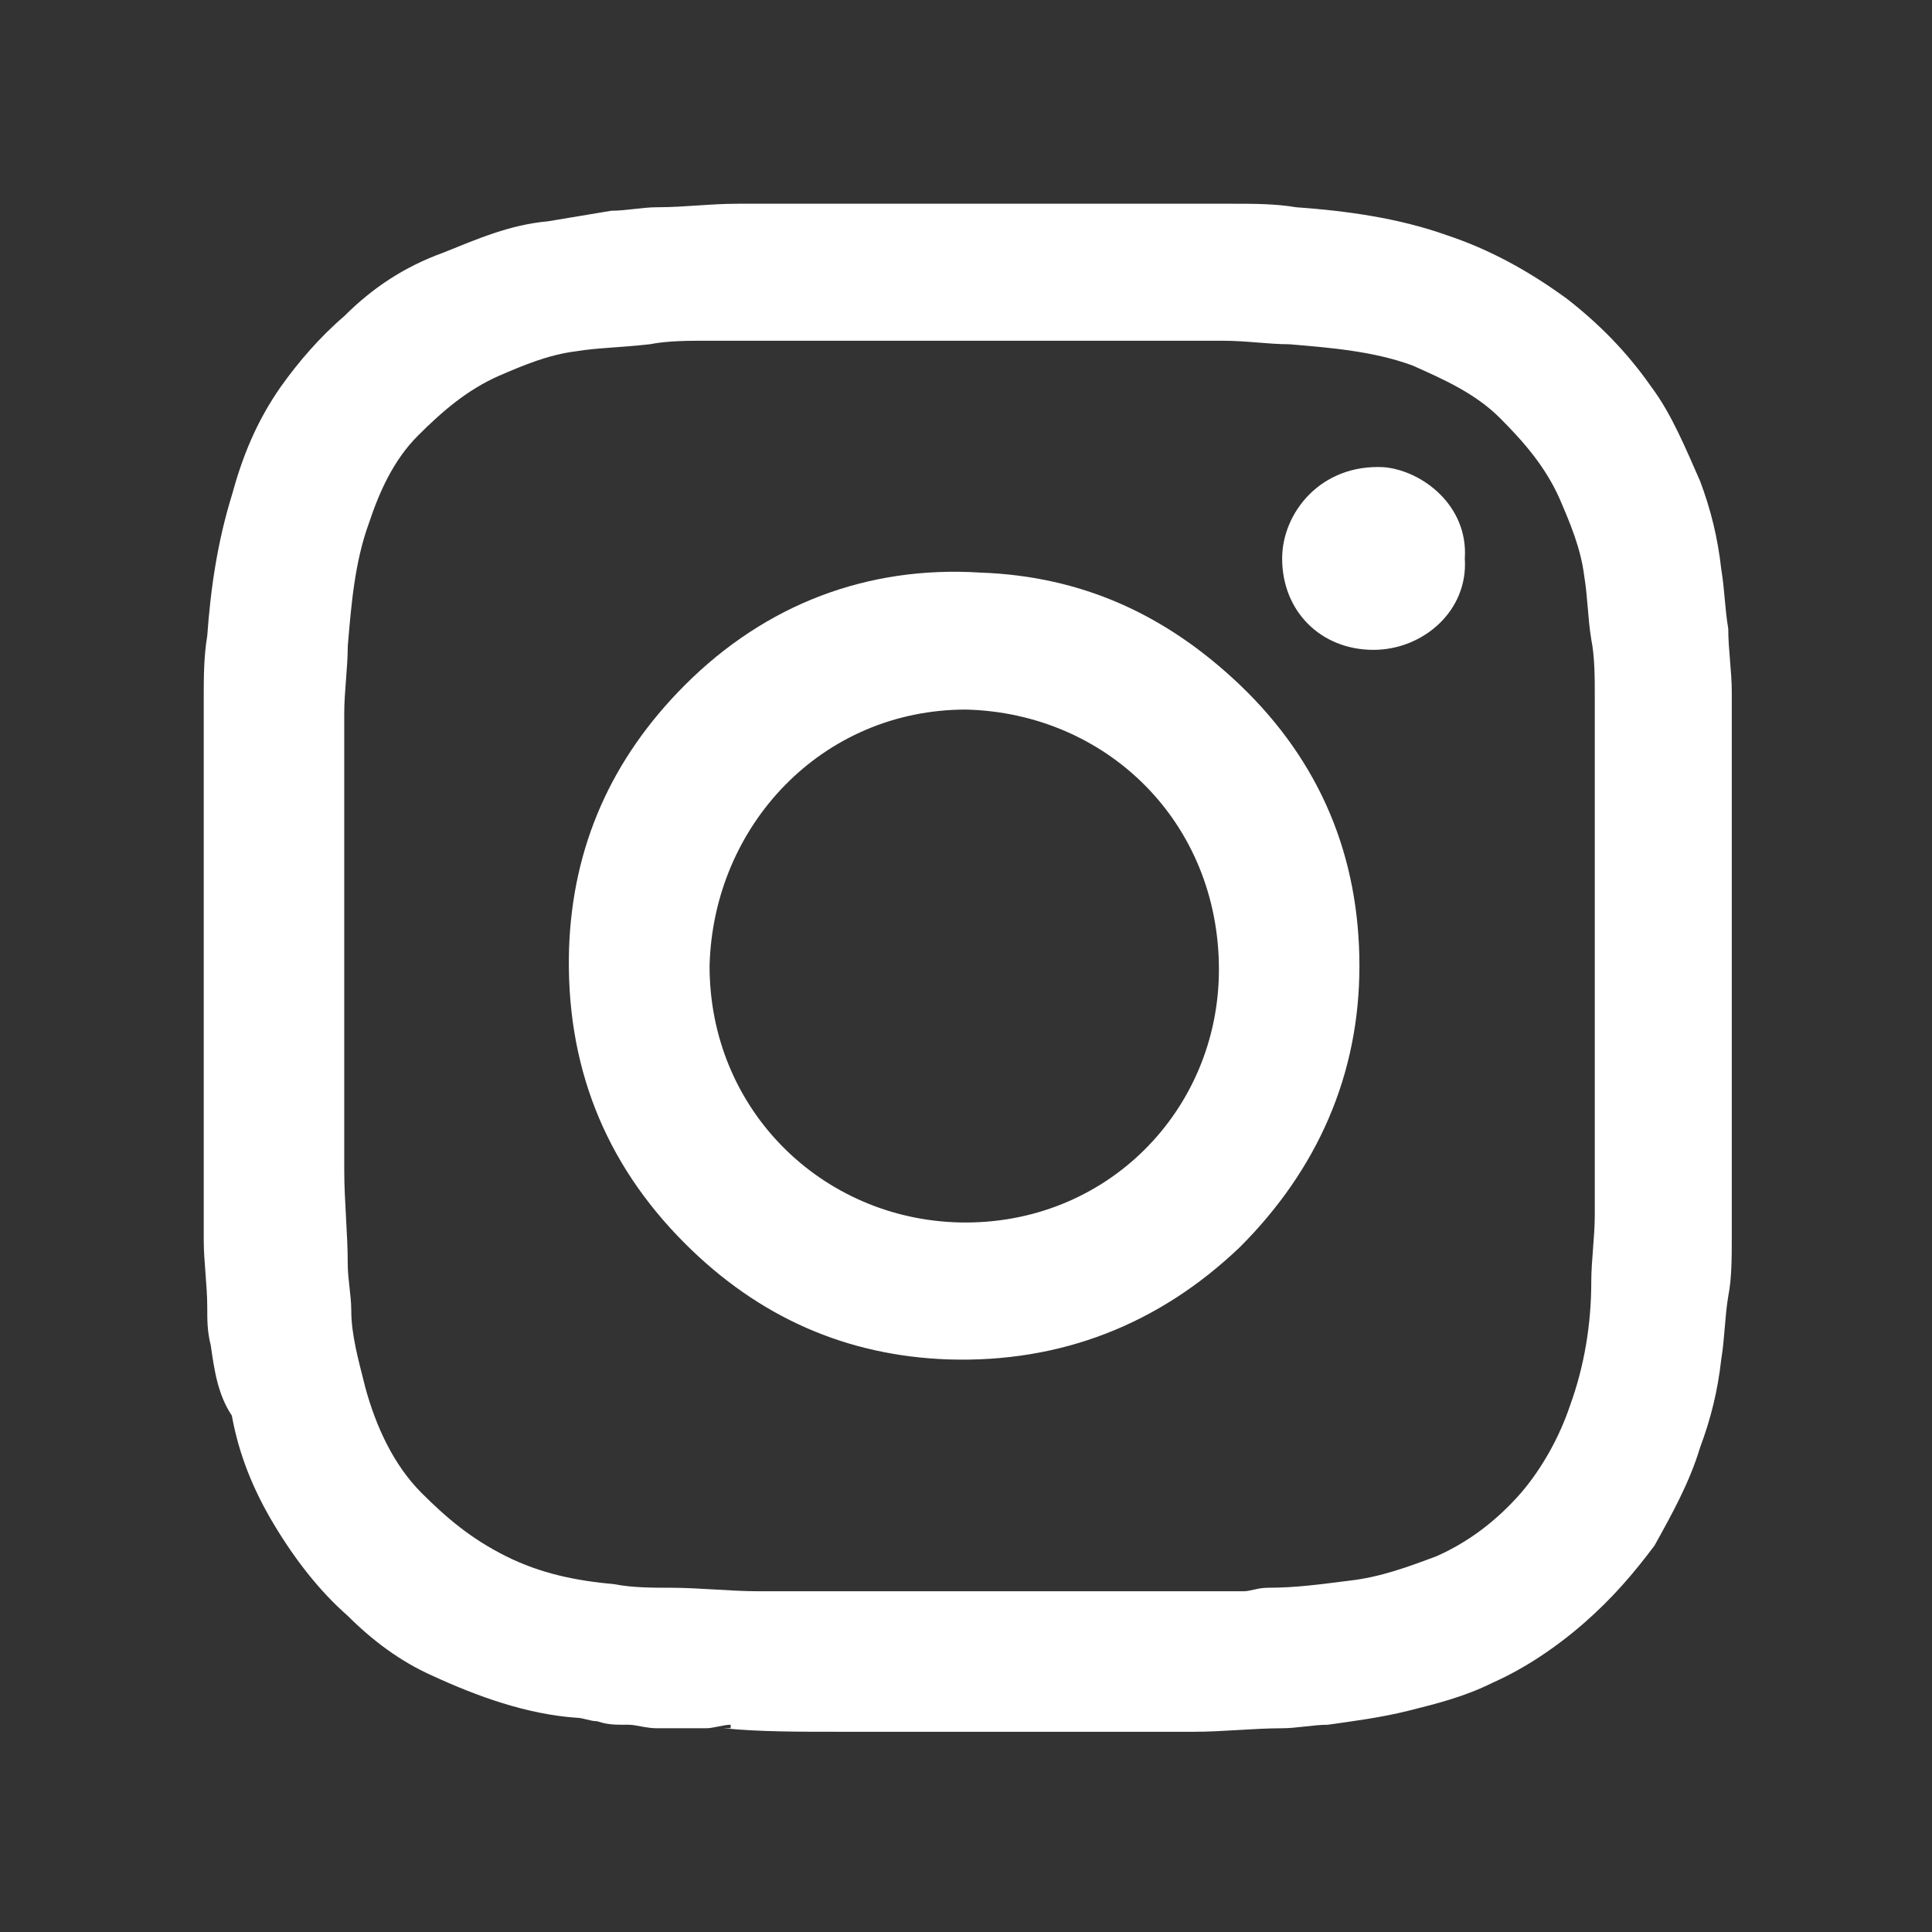 <?xml version="1.0" encoding="utf-8"?>
<!-- Generator: Adobe Illustrator 27.7.0, SVG Export Plug-In . SVG Version: 6.00 Build 0)  -->
<svg version="1.1" id="レイヤー_1" xmlns="http://www.w3.org/2000/svg" xmlns:xlink="http://www.w3.org/1999/xlink" x="0px"
	 y="0px" viewBox="0 0 55 55" style="enable-background:new 0 0 55 55;" xml:space="preserve">
<rect x="0" y="0" width="55" height="55" fill="#333333" stroke="none"/>
<style type="text/css">
	.st0{fill:#FFFFFF;}
</style>
<g>
	<path class="st0" d="M20.6,49.2c0.1,0,0.1,0,0.2,0c0,0,0,0,0-0.1c-0.2,0-0.5,0.1-0.7,0.1c-0.2,0-0.3,0-0.5,0c-0.3,0-0.6,0-0.9,0
		c-0.3,0-0.6-0.1-0.8-0.1c0,0-0.1,0-0.1,0c-0.3,0-0.5,0-0.8-0.1c-0.2,0-0.4-0.1-0.6-0.1c-1.4-0.1-2.8-0.6-4.1-1.2
		c-0.9-0.4-1.7-1-2.4-1.7c-0.8-0.7-1.5-1.6-2.1-2.6c-0.6-1-1-2-1.2-3.1C6.2,39.7,6.1,39,6,38.3c-0.1-0.4-0.1-0.7-0.1-1.1
		c0-0.6-0.1-1.3-0.1-1.9c0-0.3,0-0.6,0-0.9c0-4.3,0-8.6,0-12.9c0-0.5,0-1.1,0-1.6c0-0.6,0-1.2,0.1-1.8c0.1-1.4,0.3-2.7,0.7-4
		C6.9,13,7.3,12,8,11C8.5,10.3,9.1,9.6,9.8,9c0.8-0.8,1.7-1.4,2.8-1.8c1-0.4,1.9-0.8,3-0.9c0.6-0.1,1.2-0.2,1.8-0.3
		c0.4,0,0.9-0.1,1.3-0.1c0.8,0,1.5-0.1,2.3-0.1c2.9,0,5.8,0,8.6,0c1.2,0,2.4,0,3.6,0c0.6,0,1.3,0,1.9,0c0.6,0,1.2,0,1.8,0.1
		c1.4,0.1,2.9,0.3,4.3,0.8c1.2,0.4,2.3,1,3.4,1.8c0.9,0.7,1.7,1.5,2.4,2.5c0.6,0.8,1,1.8,1.4,2.7c0.3,0.8,0.5,1.6,0.6,2.5
		c0.1,0.6,0.1,1.1,0.2,1.7c0,0.6,0.1,1.2,0.1,1.8c0,0.4,0,0.7,0,1.1c0,4.3,0,8.6,0,12.9c0,0.5,0,1,0,1.5c0,0.6,0,1.2-0.1,1.7
		c-0.1,0.6-0.1,1.2-0.2,1.8c-0.1,0.9-0.3,1.7-0.6,2.5c-0.3,1-0.8,1.9-1.3,2.8c-0.6,0.8-1.2,1.5-2,2.2c-0.8,0.7-1.7,1.3-2.6,1.7
		c-0.8,0.4-1.6,0.6-2.4,0.8c-0.8,0.2-1.6,0.3-2.3,0.4c-0.4,0-0.9,0.1-1.3,0.1c-0.8,0-1.7,0.1-2.5,0.1c-1.5,0-3,0-4.5,0
		c-1.9,0-3.7,0-5.6,0C22.7,49.3,21.6,49.3,20.6,49.2C20.6,49.3,20.6,49.2,20.6,49.2z M35.4,45.3C35.4,45.3,35.4,45.3,35.4,45.3
		c0.2,0,0.4-0.1,0.7-0.1c0.8,0,1.5-0.1,2.3-0.2c0.9-0.1,1.7-0.4,2.5-0.7c0.9-0.4,1.7-1,2.4-1.8c0.6-0.7,1.1-1.6,1.4-2.5
		c0.4-1.1,0.6-2.3,0.6-3.5c0-0.6,0.1-1.3,0.1-1.9c0-0.6,0-1.2,0-1.8c0-2.2,0-4.4,0-6.6c0-1.5,0-3,0-4.5c0-0.6,0-1.3,0-1.9
		c0-0.5,0-1.1-0.1-1.6c-0.1-0.6-0.1-1.2-0.2-1.8c-0.1-0.8-0.4-1.5-0.7-2.2c-0.4-0.9-1-1.6-1.7-2.3c-0.7-0.7-1.6-1.1-2.5-1.5
		c-1.1-0.4-2.3-0.5-3.5-0.6c-0.6,0-1.2-0.1-1.9-0.1c-0.7,0-1.5,0-2.2,0c-1,0-2,0-3,0c-2.6,0-5.2,0-7.7,0c-0.6,0-1.2,0-1.8,0
		c-0.5,0-1.1,0-1.6,0.1C17.6,9.9,17,9.9,16.4,10c-0.8,0.1-1.5,0.4-2.2,0.7c-0.9,0.4-1.6,1-2.3,1.7c-0.7,0.7-1.1,1.6-1.4,2.5
		c-0.4,1.1-0.5,2.3-0.6,3.5c0,0.6-0.1,1.3-0.1,1.9c0,0.6,0,1.3,0,1.9c0,2.7,0,5.4,0,8.1c0,1,0,2,0,3c0,0.9,0.1,1.8,0.1,2.7
		c0,0.4,0.1,0.9,0.1,1.3c0,0.7,0.2,1.4,0.4,2.2c0.3,1.1,0.8,2.2,1.6,3c0.7,0.7,1.4,1.3,2.4,1.8c1,0.5,2,0.7,3.1,0.8
		c0.5,0.1,1.1,0.1,1.6,0.1c0.8,0,1.7,0.1,2.5,0.1c2.6,0,5.2,0,7.8,0c1.4,0,2.8,0,4.2,0C34.1,45.3,34.7,45.3,35.4,45.3z"/>
	<path class="st0" d="M38.7,27.5c0,3.1-1.2,5.8-3.4,8c-2.3,2.2-5.1,3.3-8.3,3.2c-2.9-0.1-5.4-1.2-7.5-3.3c-2.3-2.3-3.4-5.1-3.3-8.4
		c0.1-2.9,1.2-5.4,3.3-7.5c2.3-2.3,5.2-3.4,8.4-3.2c2.9,0.1,5.3,1.2,7.4,3.2C37.6,21.7,38.7,24.4,38.7,27.5z M20.2,27.5
		c0,4.1,3.2,7.2,7.1,7.3c4.2,0.1,7.4-3.2,7.4-7.2c0-4.2-3.2-7.3-7.2-7.4C23.4,20.2,20.3,23.5,20.2,27.5z"/>
	<path class="st0" d="M41.7,15.9c0.1,1.5-1.2,2.6-2.6,2.6c-1.5,0-2.6-1.1-2.6-2.6c0-1.3,1.1-2.7,2.9-2.6
		C40.5,13.4,41.8,14.4,41.7,15.9z"/>
</g>
</svg>
